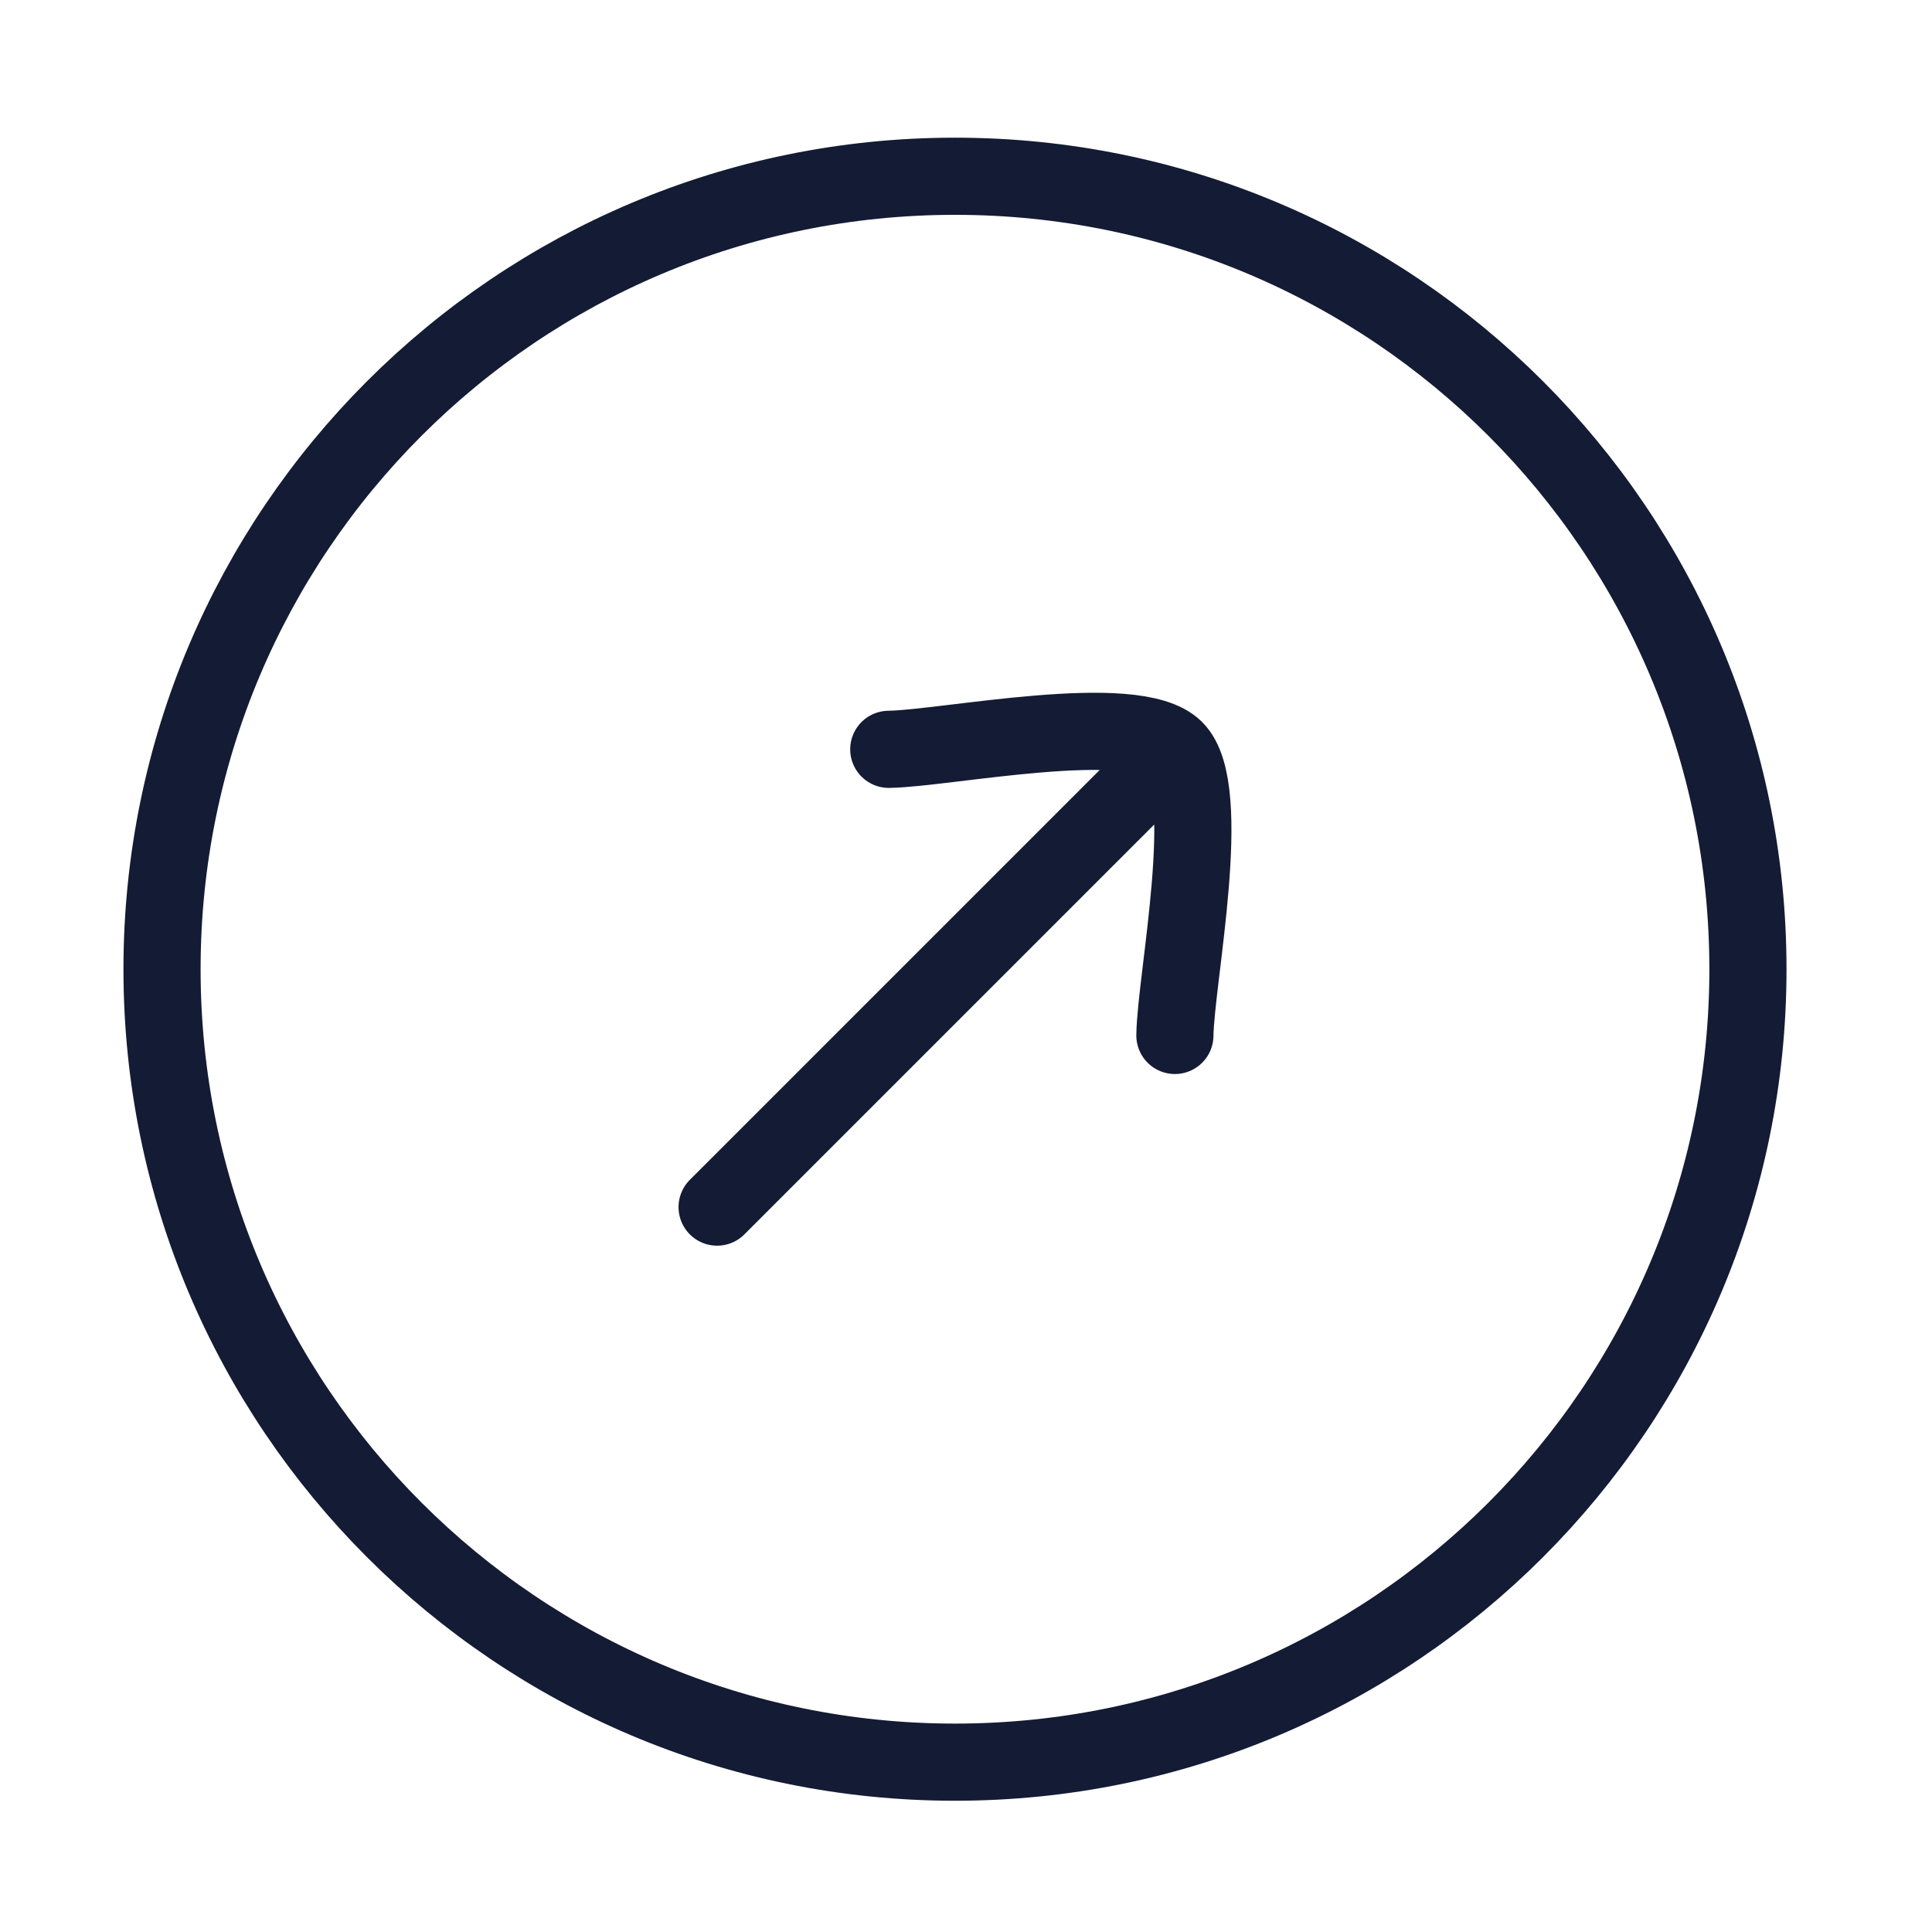 <svg xmlns="http://www.w3.org/2000/svg" width="74" height="74" viewBox="0 0 74 74" fill="none"><path d="M36.578 67.495C53.352 67.495 66.95 53.897 66.95 37.123C66.95 20.349 53.352 6.751 36.578 6.751C19.804 6.751 6.206 20.349 6.206 37.123C6.206 53.897 19.804 67.495 36.578 67.495Z" stroke="#141B34" stroke-width="2.955"></path><path d="M45.001 28.701L27.467 46.235M45.001 28.701C43.466 27.166 36.228 28.67 34.042 28.701M45.001 28.701C46.535 30.236 45.032 37.474 45.001 39.66" stroke="#141B34" stroke-width="2.955" stroke-linecap="round" stroke-linejoin="round"></path></svg>